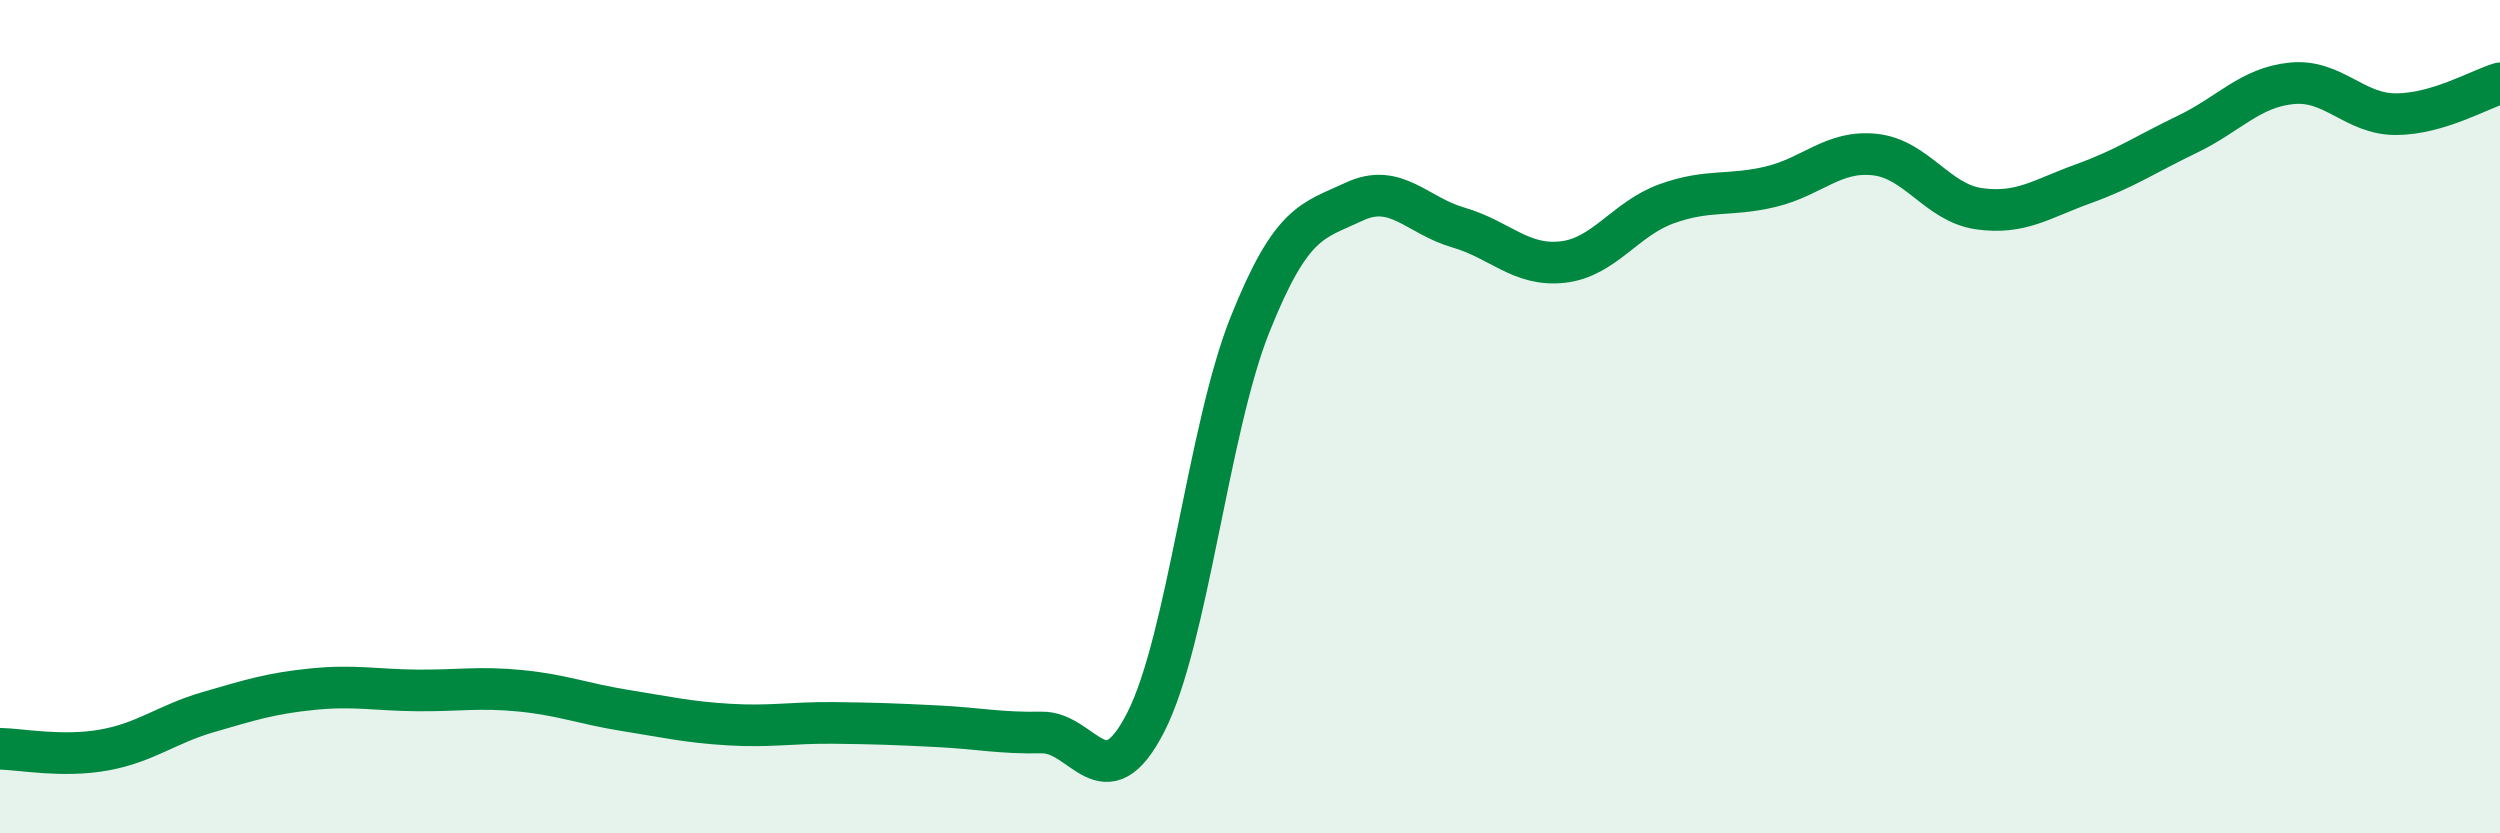 
    <svg width="60" height="20" viewBox="0 0 60 20" xmlns="http://www.w3.org/2000/svg">
      <path
        d="M 0,17.97 C 0.5,17.98 1.5,18.18 2.5,18 C 3.5,17.82 4,17.38 5,17.09 C 6,16.8 6.5,16.64 7.5,16.54 C 8.5,16.44 9,16.56 10,16.57 C 11,16.58 11.5,16.48 12.5,16.58 C 13.5,16.68 14,16.89 15,17.05 C 16,17.21 16.5,17.33 17.5,17.39 C 18.5,17.45 19,17.34 20,17.35 C 21,17.36 21.5,17.38 22.5,17.43 C 23.5,17.48 24,17.6 25,17.58 C 26,17.56 26.5,19.29 27.5,17.33 C 28.5,15.37 29,10.29 30,7.79 C 31,5.29 31.5,5.31 32.5,4.84 C 33.5,4.37 34,5.17 35,5.46 C 36,5.75 36.5,6.4 37.5,6.29 C 38.5,6.18 39,5.25 40,4.89 C 41,4.53 41.5,4.72 42.5,4.48 C 43.5,4.24 44,3.6 45,3.71 C 46,3.82 46.5,4.87 47.5,5.01 C 48.5,5.15 49,4.77 50,4.41 C 51,4.05 51.5,3.7 52.5,3.22 C 53.5,2.74 54,2.1 55,2 C 56,1.9 56.5,2.74 57.5,2.74 C 58.5,2.74 59.5,2.15 60,2L60 20L0 20Z"
        fill="#008740"
        opacity="0.1"
        stroke-linecap="round"
        stroke-linejoin="round"
      />
      <path
        d="M 0,17.97 C 0.5,17.98 1.5,18.18 2.5,18 C 3.5,17.82 4,17.38 5,17.09 C 6,16.8 6.5,16.64 7.5,16.54 C 8.5,16.44 9,16.56 10,16.57 C 11,16.58 11.5,16.48 12.5,16.58 C 13.5,16.68 14,16.89 15,17.05 C 16,17.21 16.5,17.33 17.5,17.39 C 18.5,17.45 19,17.34 20,17.35 C 21,17.36 21.5,17.38 22.5,17.43 C 23.5,17.48 24,17.6 25,17.58 C 26,17.56 26.5,19.29 27.5,17.33 C 28.5,15.37 29,10.29 30,7.79 C 31,5.29 31.5,5.31 32.5,4.84 C 33.5,4.37 34,5.17 35,5.46 C 36,5.75 36.5,6.4 37.5,6.29 C 38.5,6.18 39,5.25 40,4.89 C 41,4.53 41.5,4.72 42.5,4.48 C 43.5,4.24 44,3.6 45,3.71 C 46,3.82 46.5,4.87 47.5,5.01 C 48.5,5.15 49,4.77 50,4.41 C 51,4.05 51.5,3.7 52.5,3.22 C 53.5,2.74 54,2.1 55,2 C 56,1.9 56.5,2.74 57.5,2.74 C 58.5,2.74 59.5,2.15 60,2"
        stroke="#008740"
        stroke-width="1"
        fill="none"
        stroke-linecap="round"
        stroke-linejoin="round"
      />
    </svg>
  
